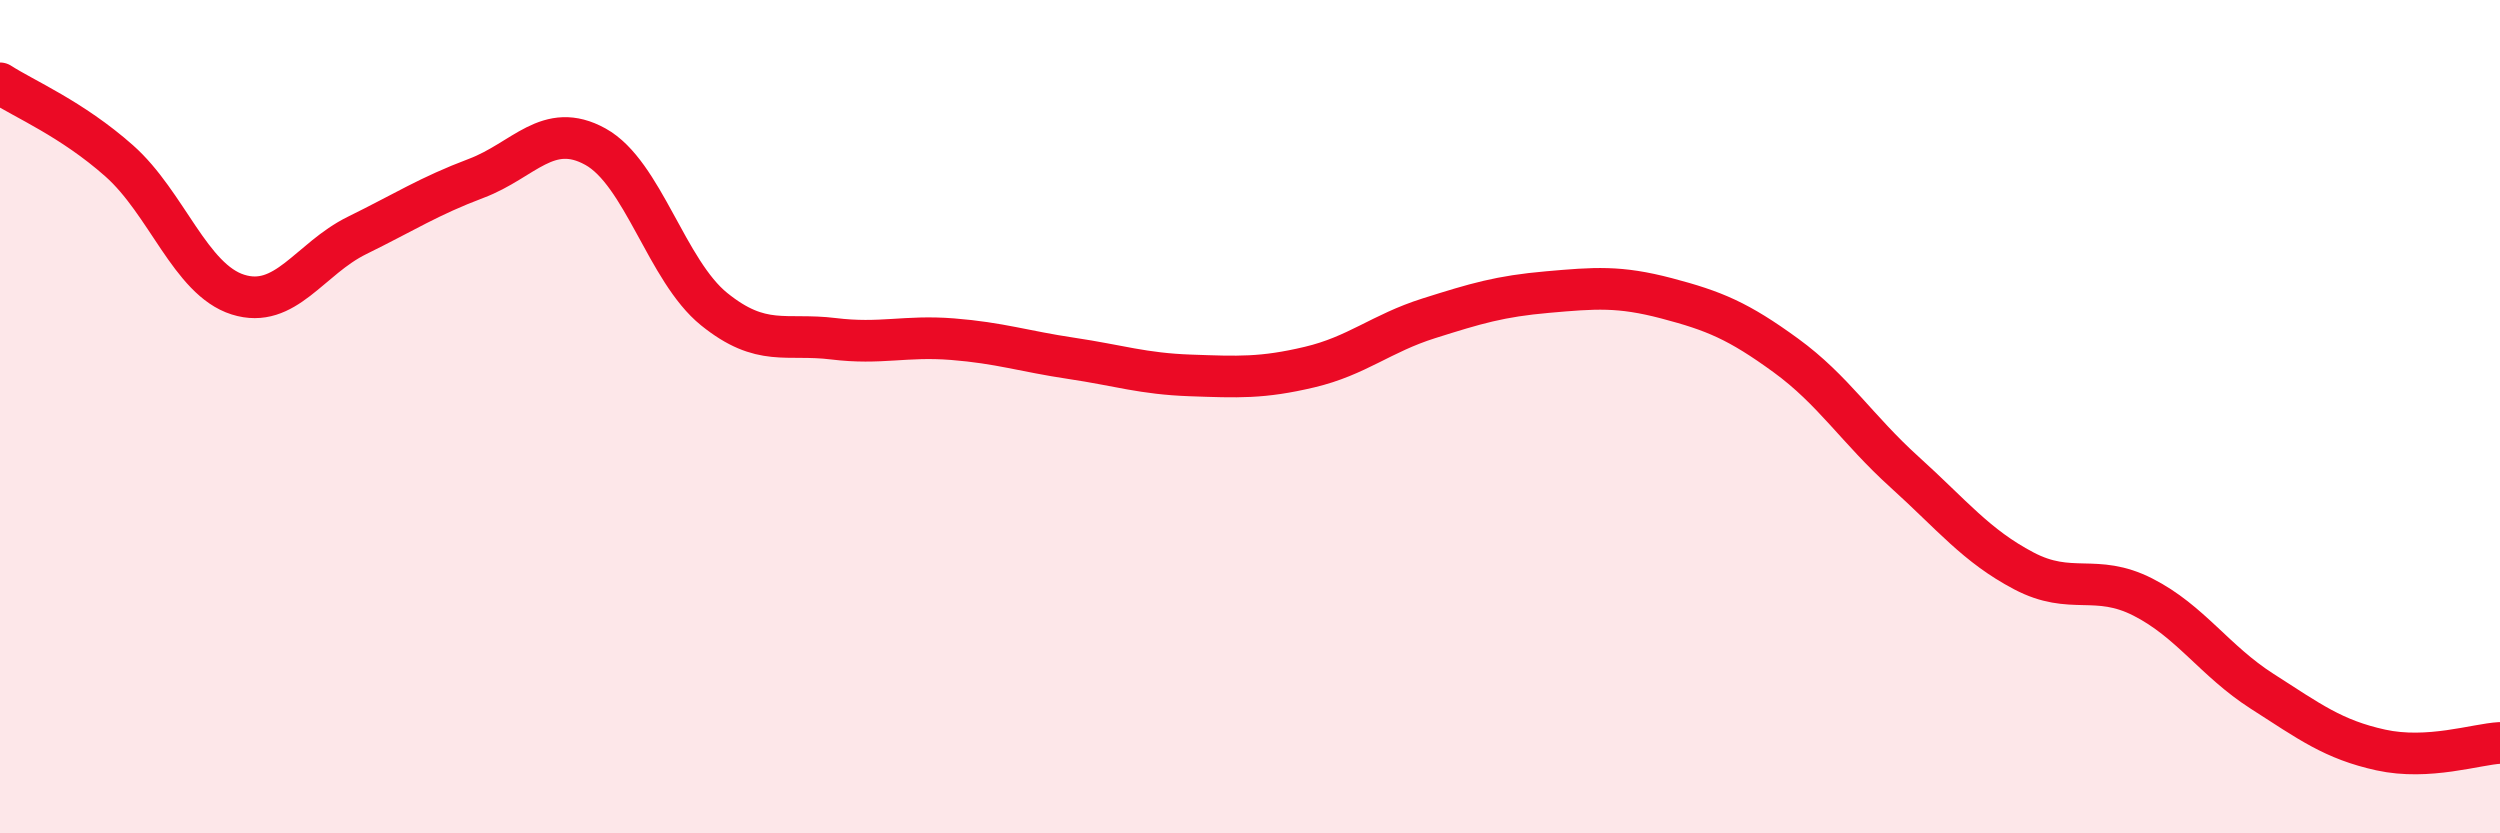 
    <svg width="60" height="20" viewBox="0 0 60 20" xmlns="http://www.w3.org/2000/svg">
      <path
        d="M 0,2 C 0.57,2.37 1.72,2.85 2.86,3.86 C 4,4.87 4.57,6.71 5.71,7.07 C 6.85,7.43 7.43,6.21 8.57,5.65 C 9.71,5.09 10.29,4.71 11.43,4.28 C 12.57,3.85 13.15,2.89 14.29,3.52 C 15.43,4.15 16,6.5 17.14,7.42 C 18.28,8.34 18.86,7.99 20,8.13 C 21.14,8.27 21.72,8.05 22.86,8.14 C 24,8.23 24.57,8.43 25.71,8.6 C 26.85,8.77 27.43,8.97 28.57,9.01 C 29.71,9.05 30.29,9.08 31.43,8.81 C 32.57,8.54 33.15,8 34.29,7.64 C 35.43,7.28 36,7.11 37.14,7.01 C 38.28,6.91 38.86,6.86 40,7.16 C 41.14,7.46 41.72,7.7 42.86,8.53 C 44,9.36 44.57,10.3 45.71,11.33 C 46.85,12.36 47.43,13.1 48.57,13.7 C 49.71,14.3 50.29,13.75 51.43,14.33 C 52.57,14.91 53.15,15.86 54.29,16.59 C 55.43,17.32 56,17.75 57.14,18 C 58.28,18.25 59.43,17.86 60,17.83L60 20L0 20Z"
        fill="#EB0A25"
        opacity="0.1"
        stroke-linecap="round"
        stroke-linejoin="round"
      />
      <path
        d="M 0,2 C 0.57,2.37 1.72,2.85 2.86,3.86 C 4,4.87 4.57,6.71 5.71,7.07 C 6.85,7.43 7.43,6.21 8.57,5.65 C 9.71,5.09 10.29,4.71 11.43,4.28 C 12.57,3.85 13.15,2.89 14.29,3.52 C 15.43,4.15 16,6.5 17.14,7.42 C 18.28,8.34 18.86,7.99 20,8.13 C 21.14,8.27 21.72,8.05 22.86,8.14 C 24,8.23 24.57,8.43 25.71,8.6 C 26.85,8.77 27.43,8.97 28.57,9.01 C 29.71,9.05 30.29,9.08 31.43,8.81 C 32.57,8.54 33.15,8 34.29,7.64 C 35.43,7.28 36,7.11 37.14,7.01 C 38.28,6.91 38.86,6.86 40,7.16 C 41.14,7.46 41.72,7.7 42.86,8.53 C 44,9.36 44.57,10.3 45.71,11.33 C 46.85,12.36 47.43,13.1 48.57,13.7 C 49.71,14.3 50.29,13.75 51.43,14.33 C 52.57,14.91 53.15,15.86 54.29,16.59 C 55.43,17.32 56,17.75 57.14,18 C 58.28,18.25 59.43,17.86 60,17.83"
        stroke="#EB0A25"
        stroke-width="1"
        fill="none"
        stroke-linecap="round"
        stroke-linejoin="round"
      />
    </svg>
  